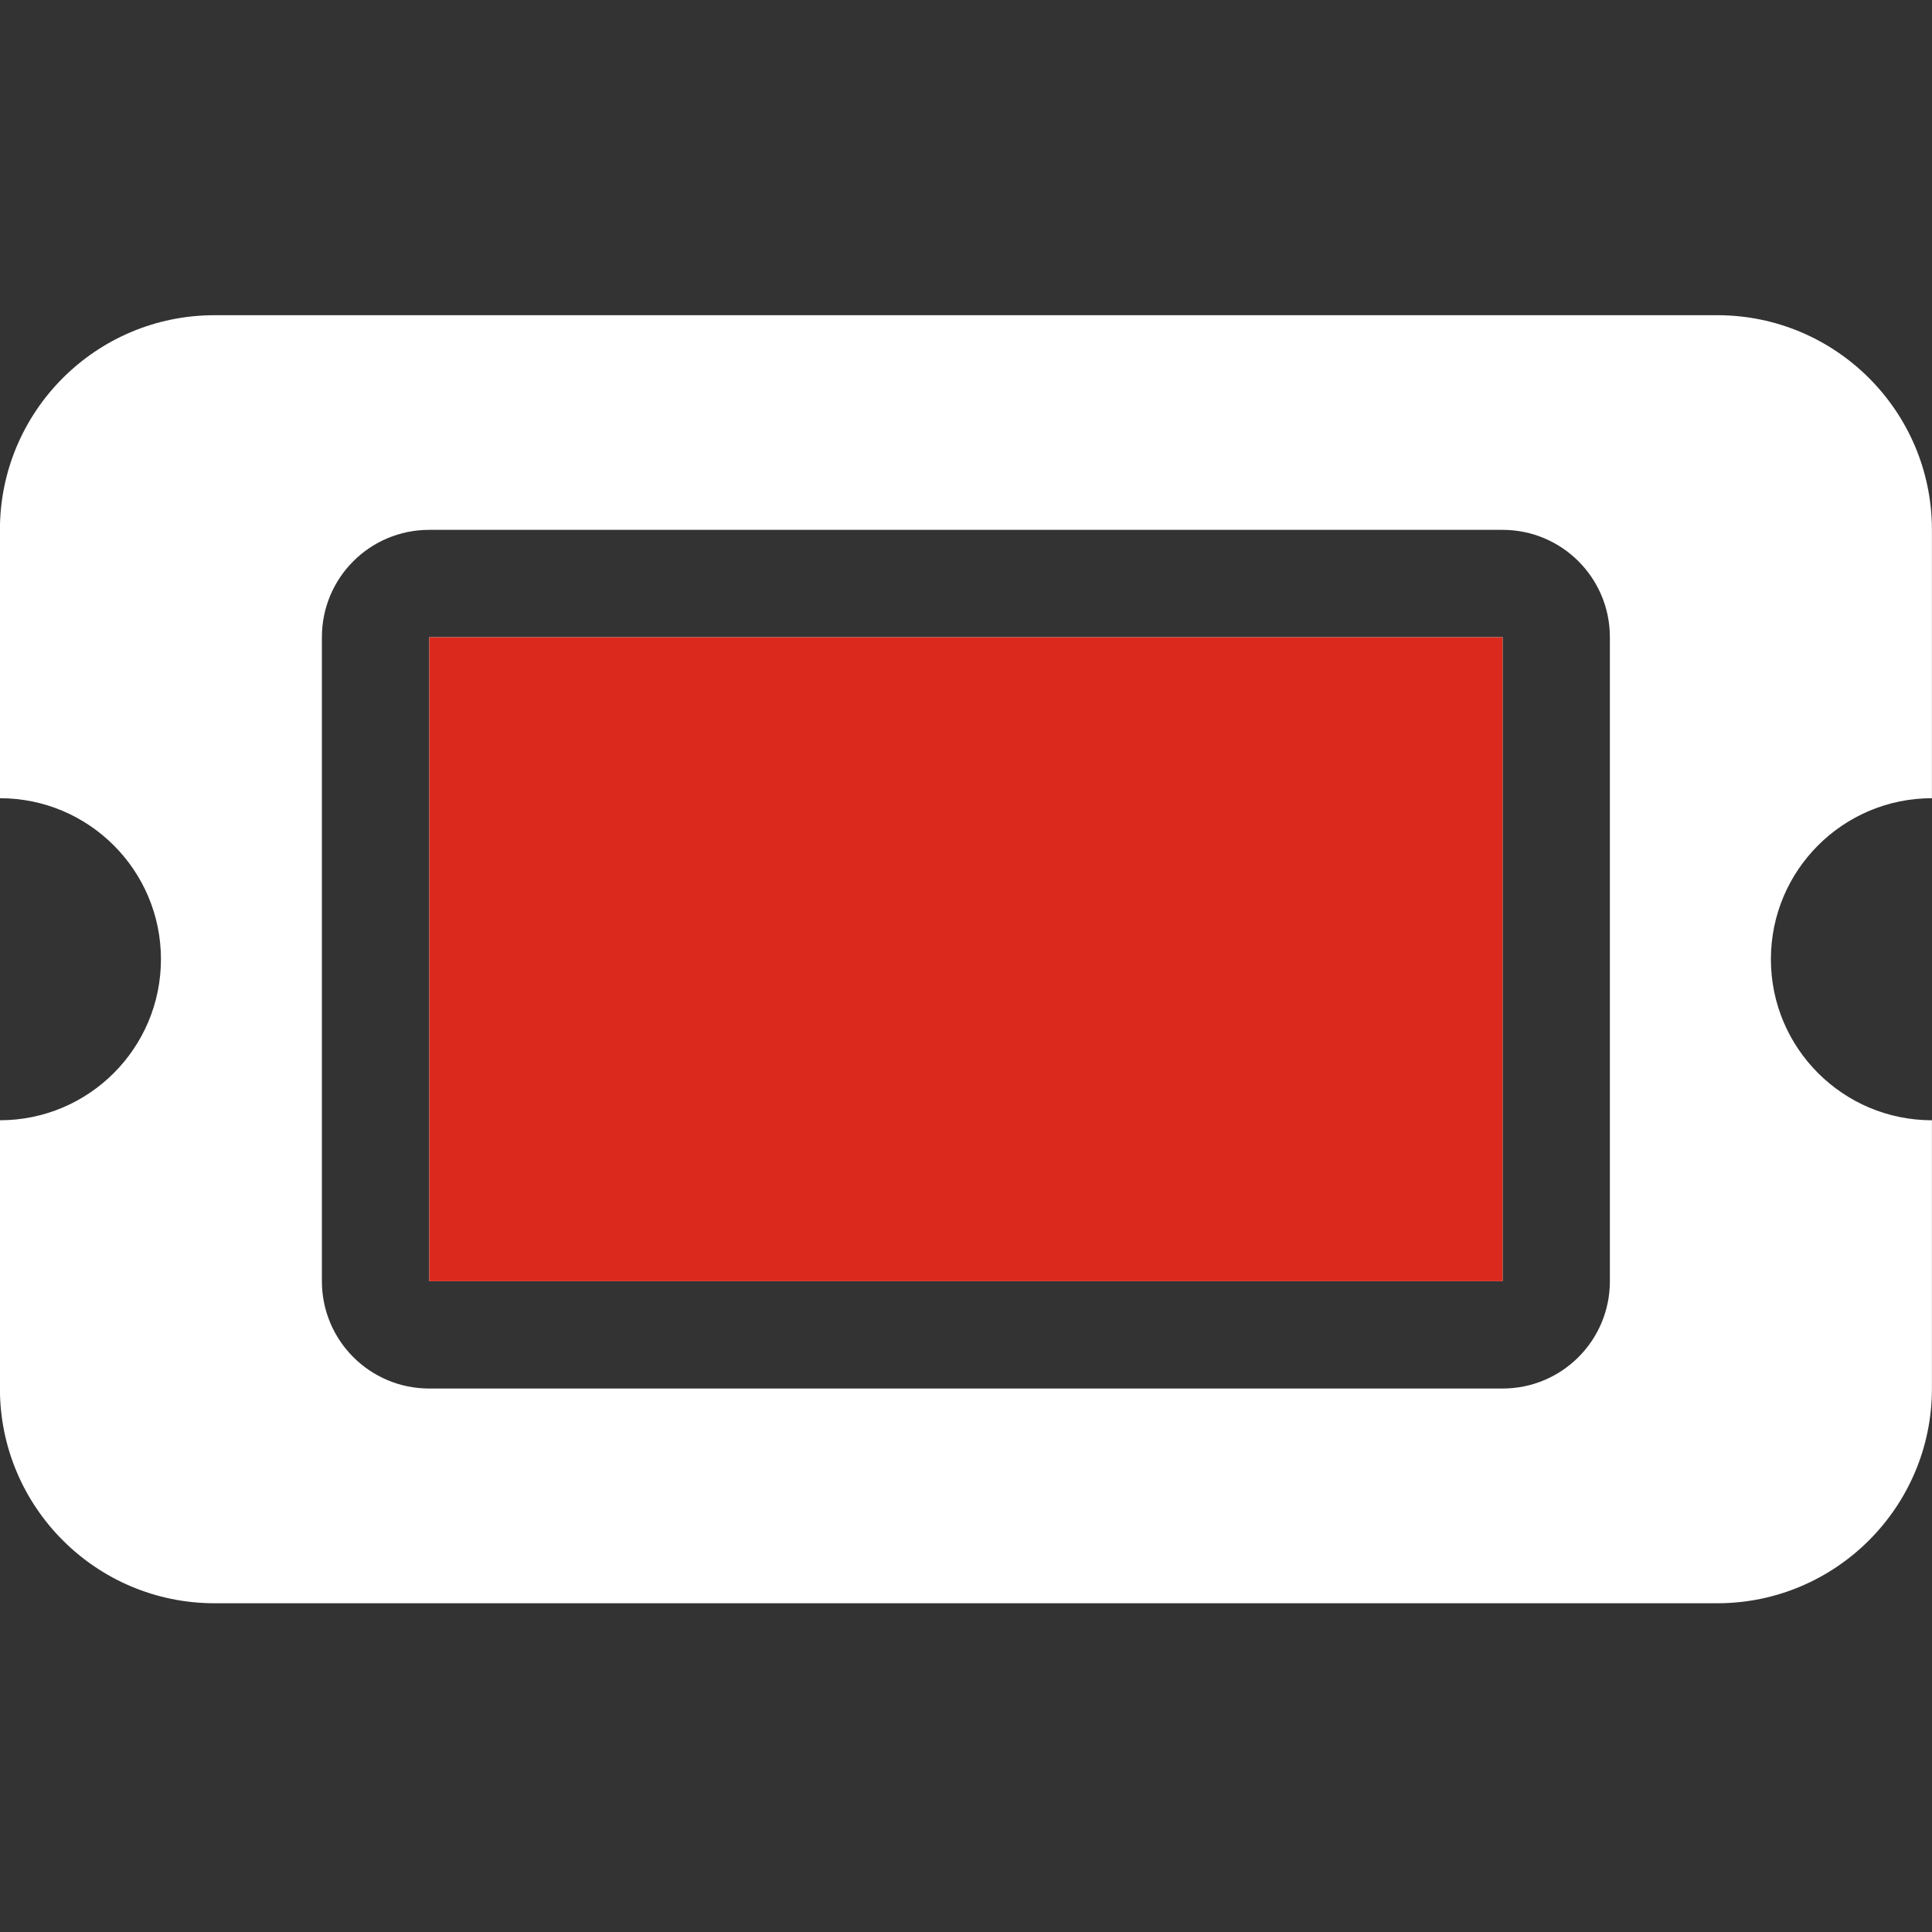<?xml version="1.0" encoding="UTF-8"?>
<!DOCTYPE svg PUBLIC "-//W3C//DTD SVG 1.1//EN" "http://www.w3.org/Graphics/SVG/1.1/DTD/svg11.dtd">
<!-- Creator: CorelDRAW 2020 (64-Bit) -->
<svg xmlns="http://www.w3.org/2000/svg" xml:space="preserve" width="25.4mm" height="25.4mm" version="1.1" shape-rendering="geometricPrecision" text-rendering="geometricPrecision" image-rendering="optimizeQuality" fill-rule="evenodd" clip-rule="evenodd"
viewBox="0 0 25.4 25.4"
 xmlns:xlink="http://www.w3.org/1999/xlink"
 xmlns:xodm="http://www.corel.com/coreldraw/odm/2003">
 <rect x="0" y="0" width="25.4" height="25.4" fill="#333333" stroke="none"/>
 <g id="Warstwa_x0020_1">
  <g id="_1617872569088">
   <path fill="white" fill-rule="nonzero" d="M5.644 8.377l14.111 0 0 8.467 -14.111 0 0 -8.467zm16.933 -4.233c1.557,0 2.822,1.263 2.822,2.822l0 3.528c-1.169,0 -2.117,0.948 -2.117,2.117 0,1.169 0.948,2.117 2.117,2.117l0 3.528c0,1.557 -1.266,2.822 -2.822,2.822l-19.756 0c-1.559,0 -2.822,-1.266 -2.822,-2.822l0 -3.528c1.169,0 2.117,-0.948 2.117,-2.117 0,-1.169 -0.948,-2.117 -2.117,-2.117l0 -3.528c0,-1.559 1.263,-2.822 2.822,-2.822l19.756 0zm-18.345 12.7c0,0.78 0.631,1.411 1.411,1.411l14.111 0c0.78,0 1.411,-0.631 1.411,-1.411l0 -8.467c0,-0.78 -0.631,-1.411 -1.411,-1.411l-14.111 0c-0.781,0 -1.411,0.631 -1.411,1.411l0 8.467z"/>
   <polygon fill="#DC291E" fill-rule="nonzero" points="5.644,8.378 19.755,8.378 19.755,16.844 5.644,16.844 "/>
  </g>
 </g>
</svg>
